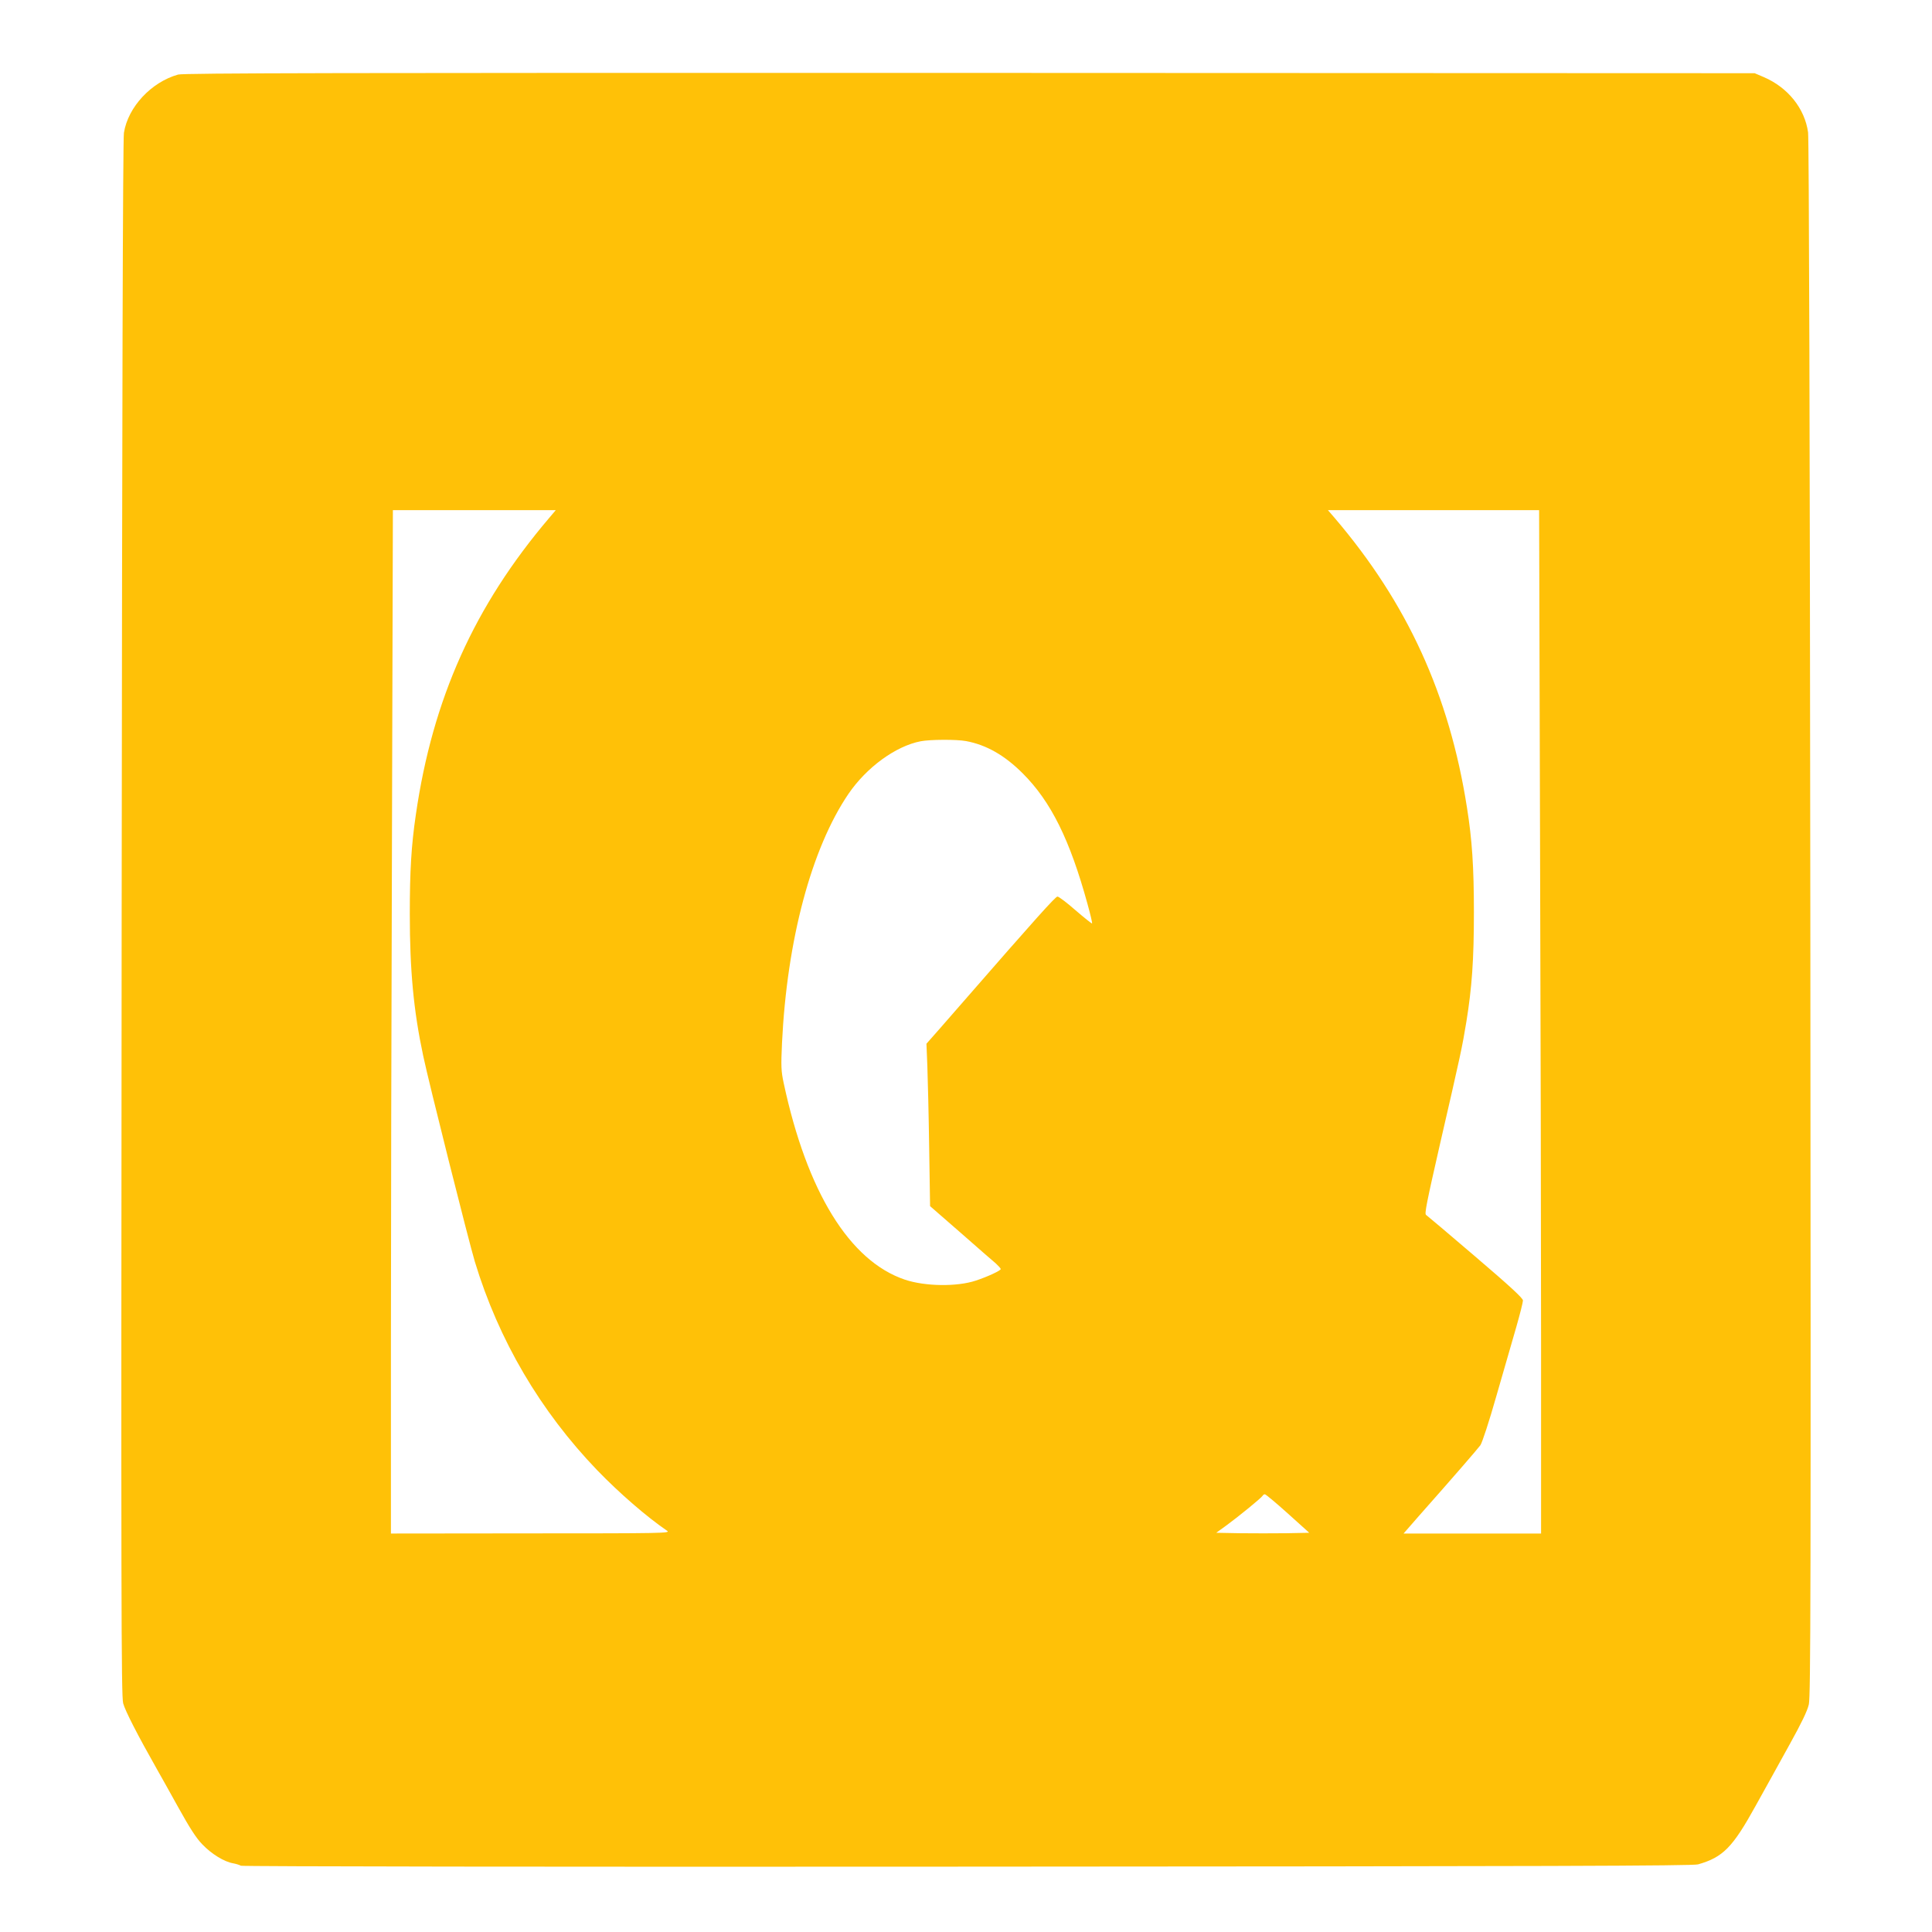 <?xml version="1.0" standalone="no"?>
<!DOCTYPE svg PUBLIC "-//W3C//DTD SVG 20010904//EN"
 "http://www.w3.org/TR/2001/REC-SVG-20010904/DTD/svg10.dtd">
<svg version="1.0" xmlns="http://www.w3.org/2000/svg"
 width="1280pt" height="1280pt" viewBox="0 0 1280 1280"
 preserveAspectRatio="xMidYMid meet">
<g transform="translate(0,1280) scale(0.1,-0.1)"
fill="#ffc107" stroke="none">
<path d="M1180 12306 c-178 -50 -332 -215 -359 -386 -7 -43 -12 -1785 -15
-5207 -4 -4507 -3 -5149 10 -5198 13 -49 96 -211 223 -435 21 -36 84 -150 142
-254 76 -137 119 -204 159 -245 62 -65 146 -116 205 -126 22 -4 45 -12 51 -16
6 -5 2101 -8 4810 -6 3871 2 4808 5 4844 15 165 47 229 112 381 387 64 116
167 300 227 410 77 139 116 219 126 263 12 54 14 734 10 5205 -3 3178 -9 5168
-15 5210 -22 158 -133 297 -293 366 l-61 26 -5200 2 c-4159 1 -5209 -1 -5245
-11z m2458 -2938 c-495 -582 -772 -1198 -883 -1966 -30 -204 -40 -371 -40
-657 0 -374 25 -641 89 -941 37 -177 302 -1230 342 -1363 158 -521 434 -990
811 -1382 147 -152 327 -308 463 -401 24 -16 -27 -17 -902 -17 l-928 -1 0
1253 c0 688 3 2214 7 3390 l6 2137 540 0 539 0 -44 -52z m6565 -2085 c4 -1176
7 -2702 7 -3390 l0 -1253 -456 0 -455 0 103 118 c233 263 385 439 406 467 12
18 57 154 107 330 48 165 106 369 131 454 24 84 44 163 44 175 0 15 -84 93
-316 291 -174 149 -321 273 -326 276 -11 7 3 77 90 459 141 612 149 650 177
820 37 228 50 412 50 725 0 301 -12 482 -46 695 -117 747 -395 1354 -877 1919
l-44 51 699 0 700 0 6 -2137z m-3802 607 c134 -25 255 -94 375 -214 187 -187
312 -439 429 -865 19 -69 33 -127 30 -129 -2 -2 -51 37 -109 87 -57 50 -111
91 -120 91 -13 0 -135 -135 -635 -709 -31 -36 -96 -110 -144 -165 l-89 -101 6
-150 c3 -82 9 -325 12 -538 l6 -388 202 -176 c110 -97 216 -189 234 -204 17
-16 32 -32 32 -37 0 -10 -88 -51 -164 -76 -125 -42 -337 -39 -471 6 -367 124
-649 583 -803 1303 -17 80 -18 110 -11 265 33 683 195 1289 440 1650 120 176
313 317 479 349 63 12 237 13 301 1z m2131 -5117 l142 -128 -152 -3 c-83 -1
-221 -1 -307 0 l-157 3 69 50 c78 57 229 180 238 195 3 6 10 10 15 10 6 0 74
-57 152 -127z"/>
</g>
</svg>
